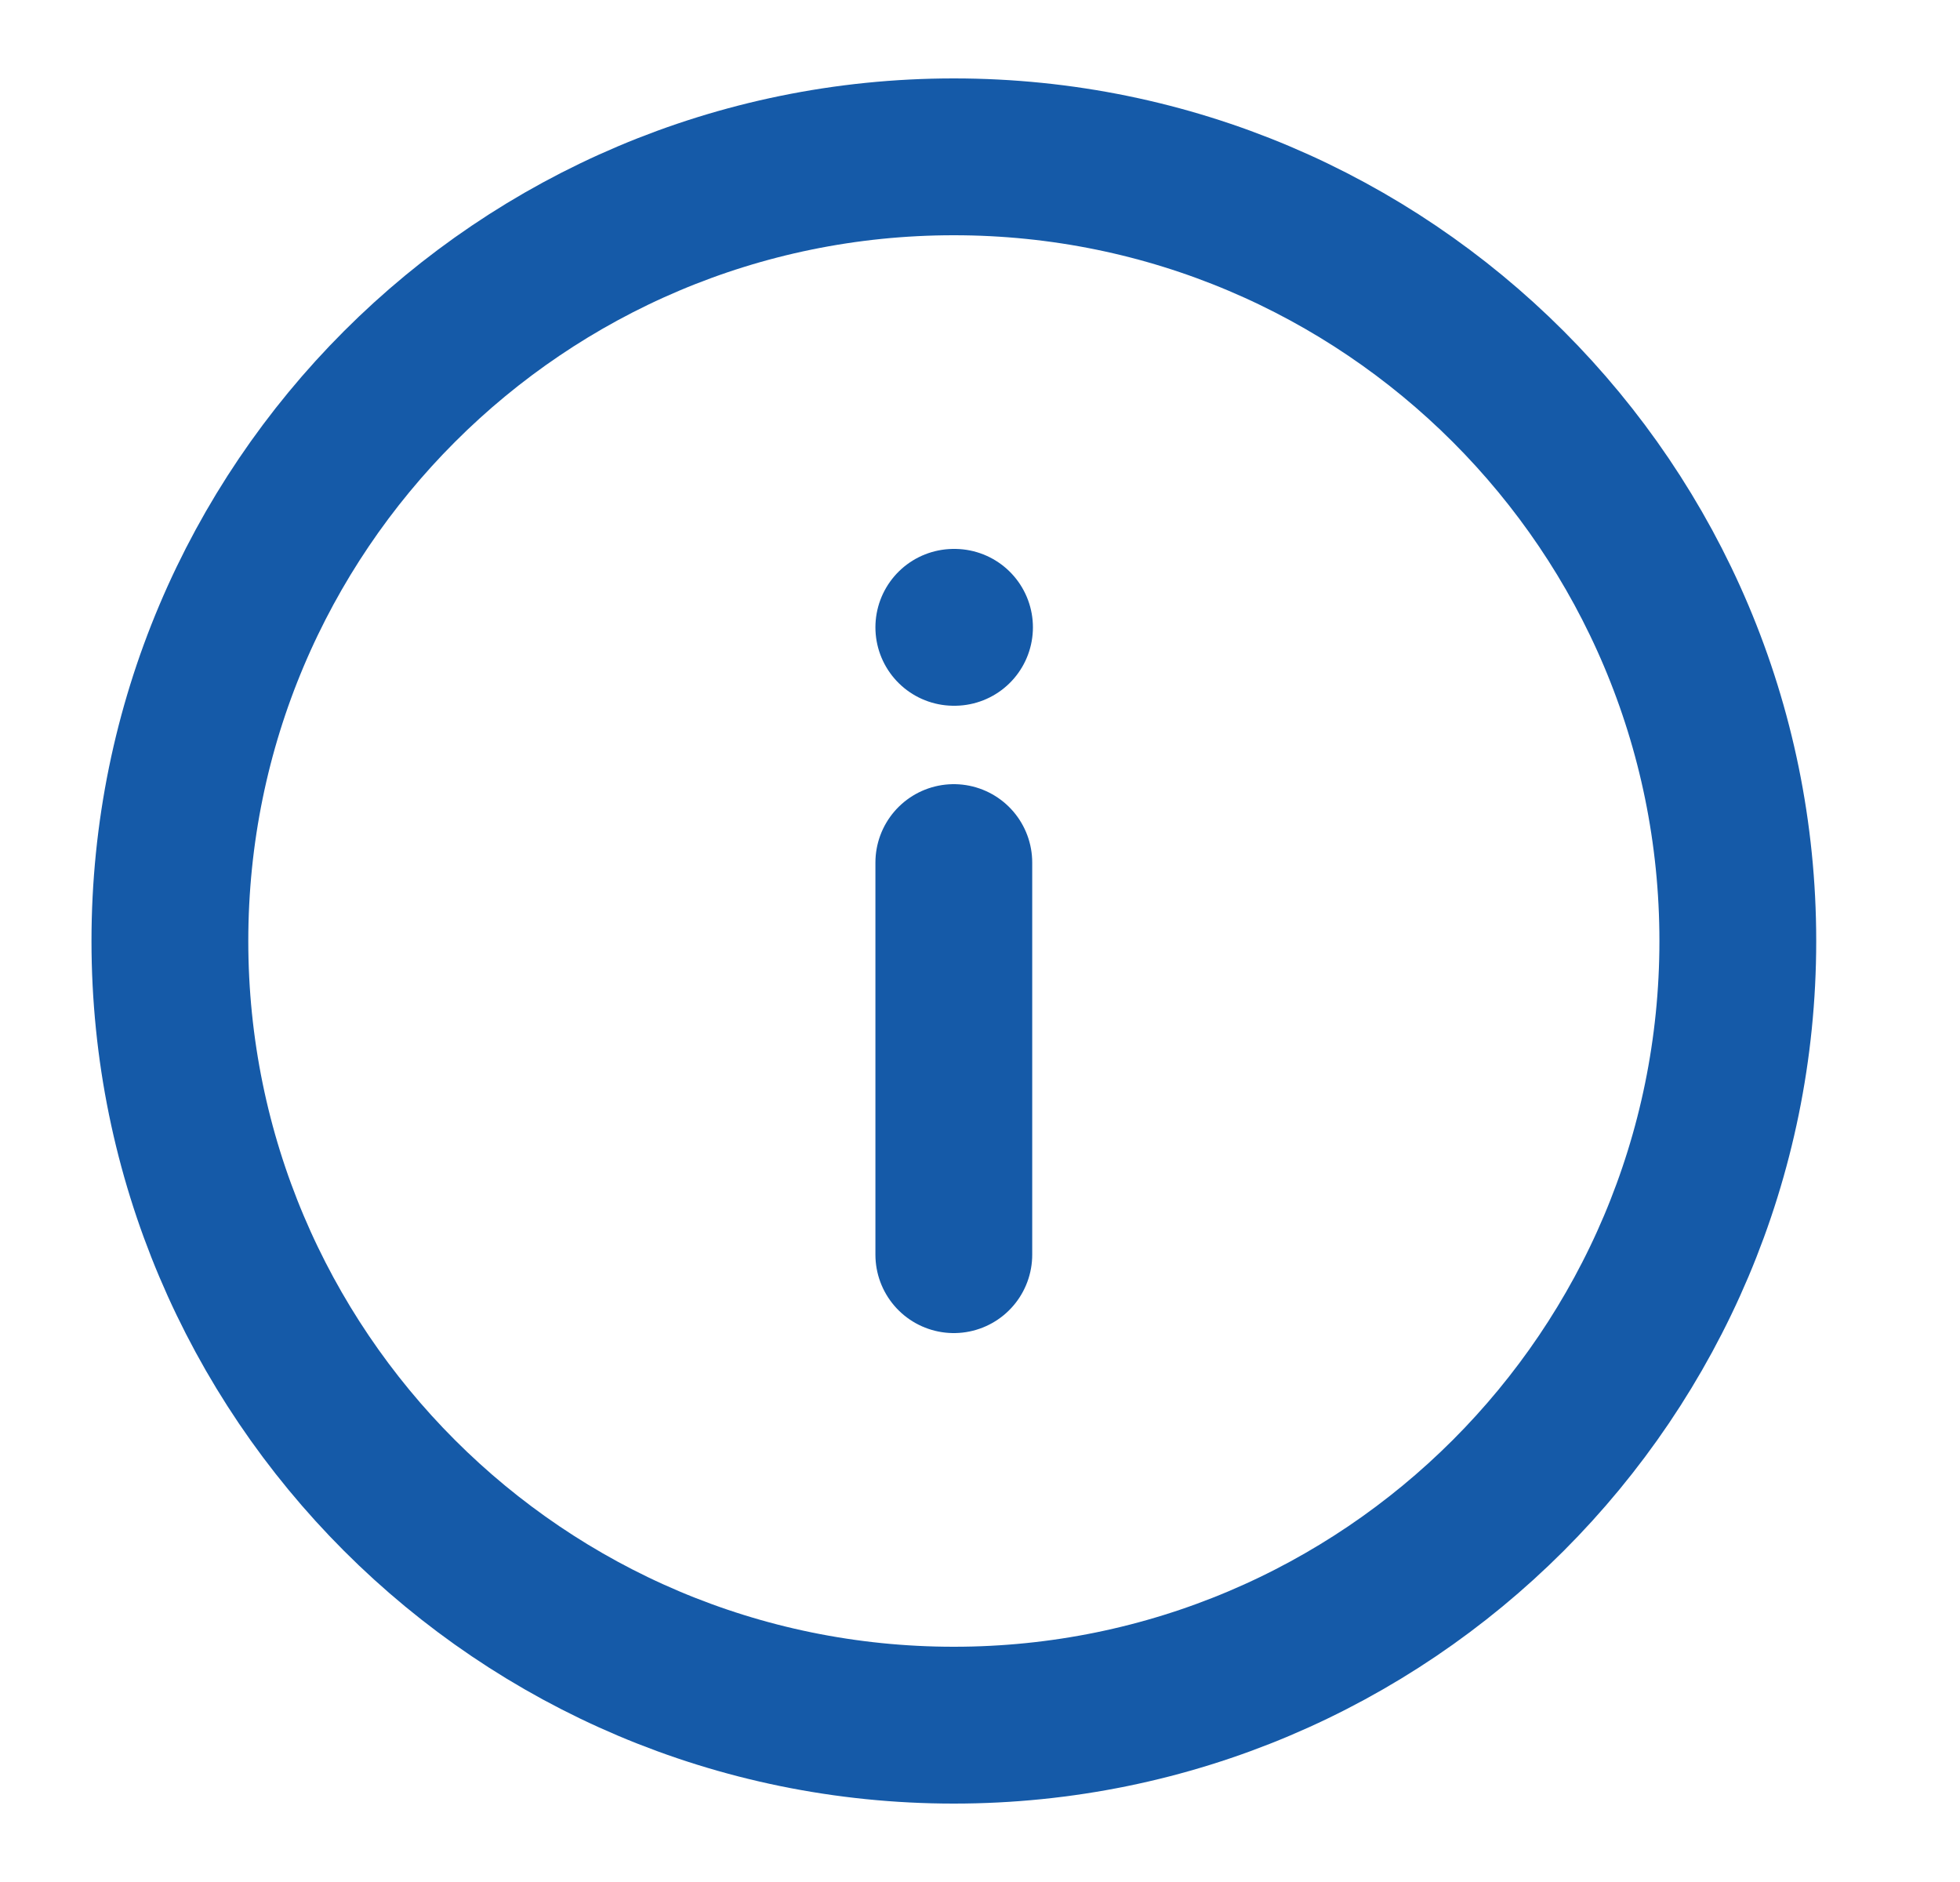 <svg width="25" height="24" viewBox="0 0 25 24" fill="none" xmlns="http://www.w3.org/2000/svg">
<path d="M12.166 8H12.175M12.166 16V11M22.166 12C22.166 17.523 17.689 22 12.166 22C6.644 22 2.167 17.523 2.167 12C2.167 6.477 6.644 2 12.166 2C17.689 2 22.166 6.477 22.166 12Z" stroke="#155AA8" stroke-width="2" stroke-miterlimit="10" stroke-linecap="round" stroke-linejoin="round"/>
</svg>
